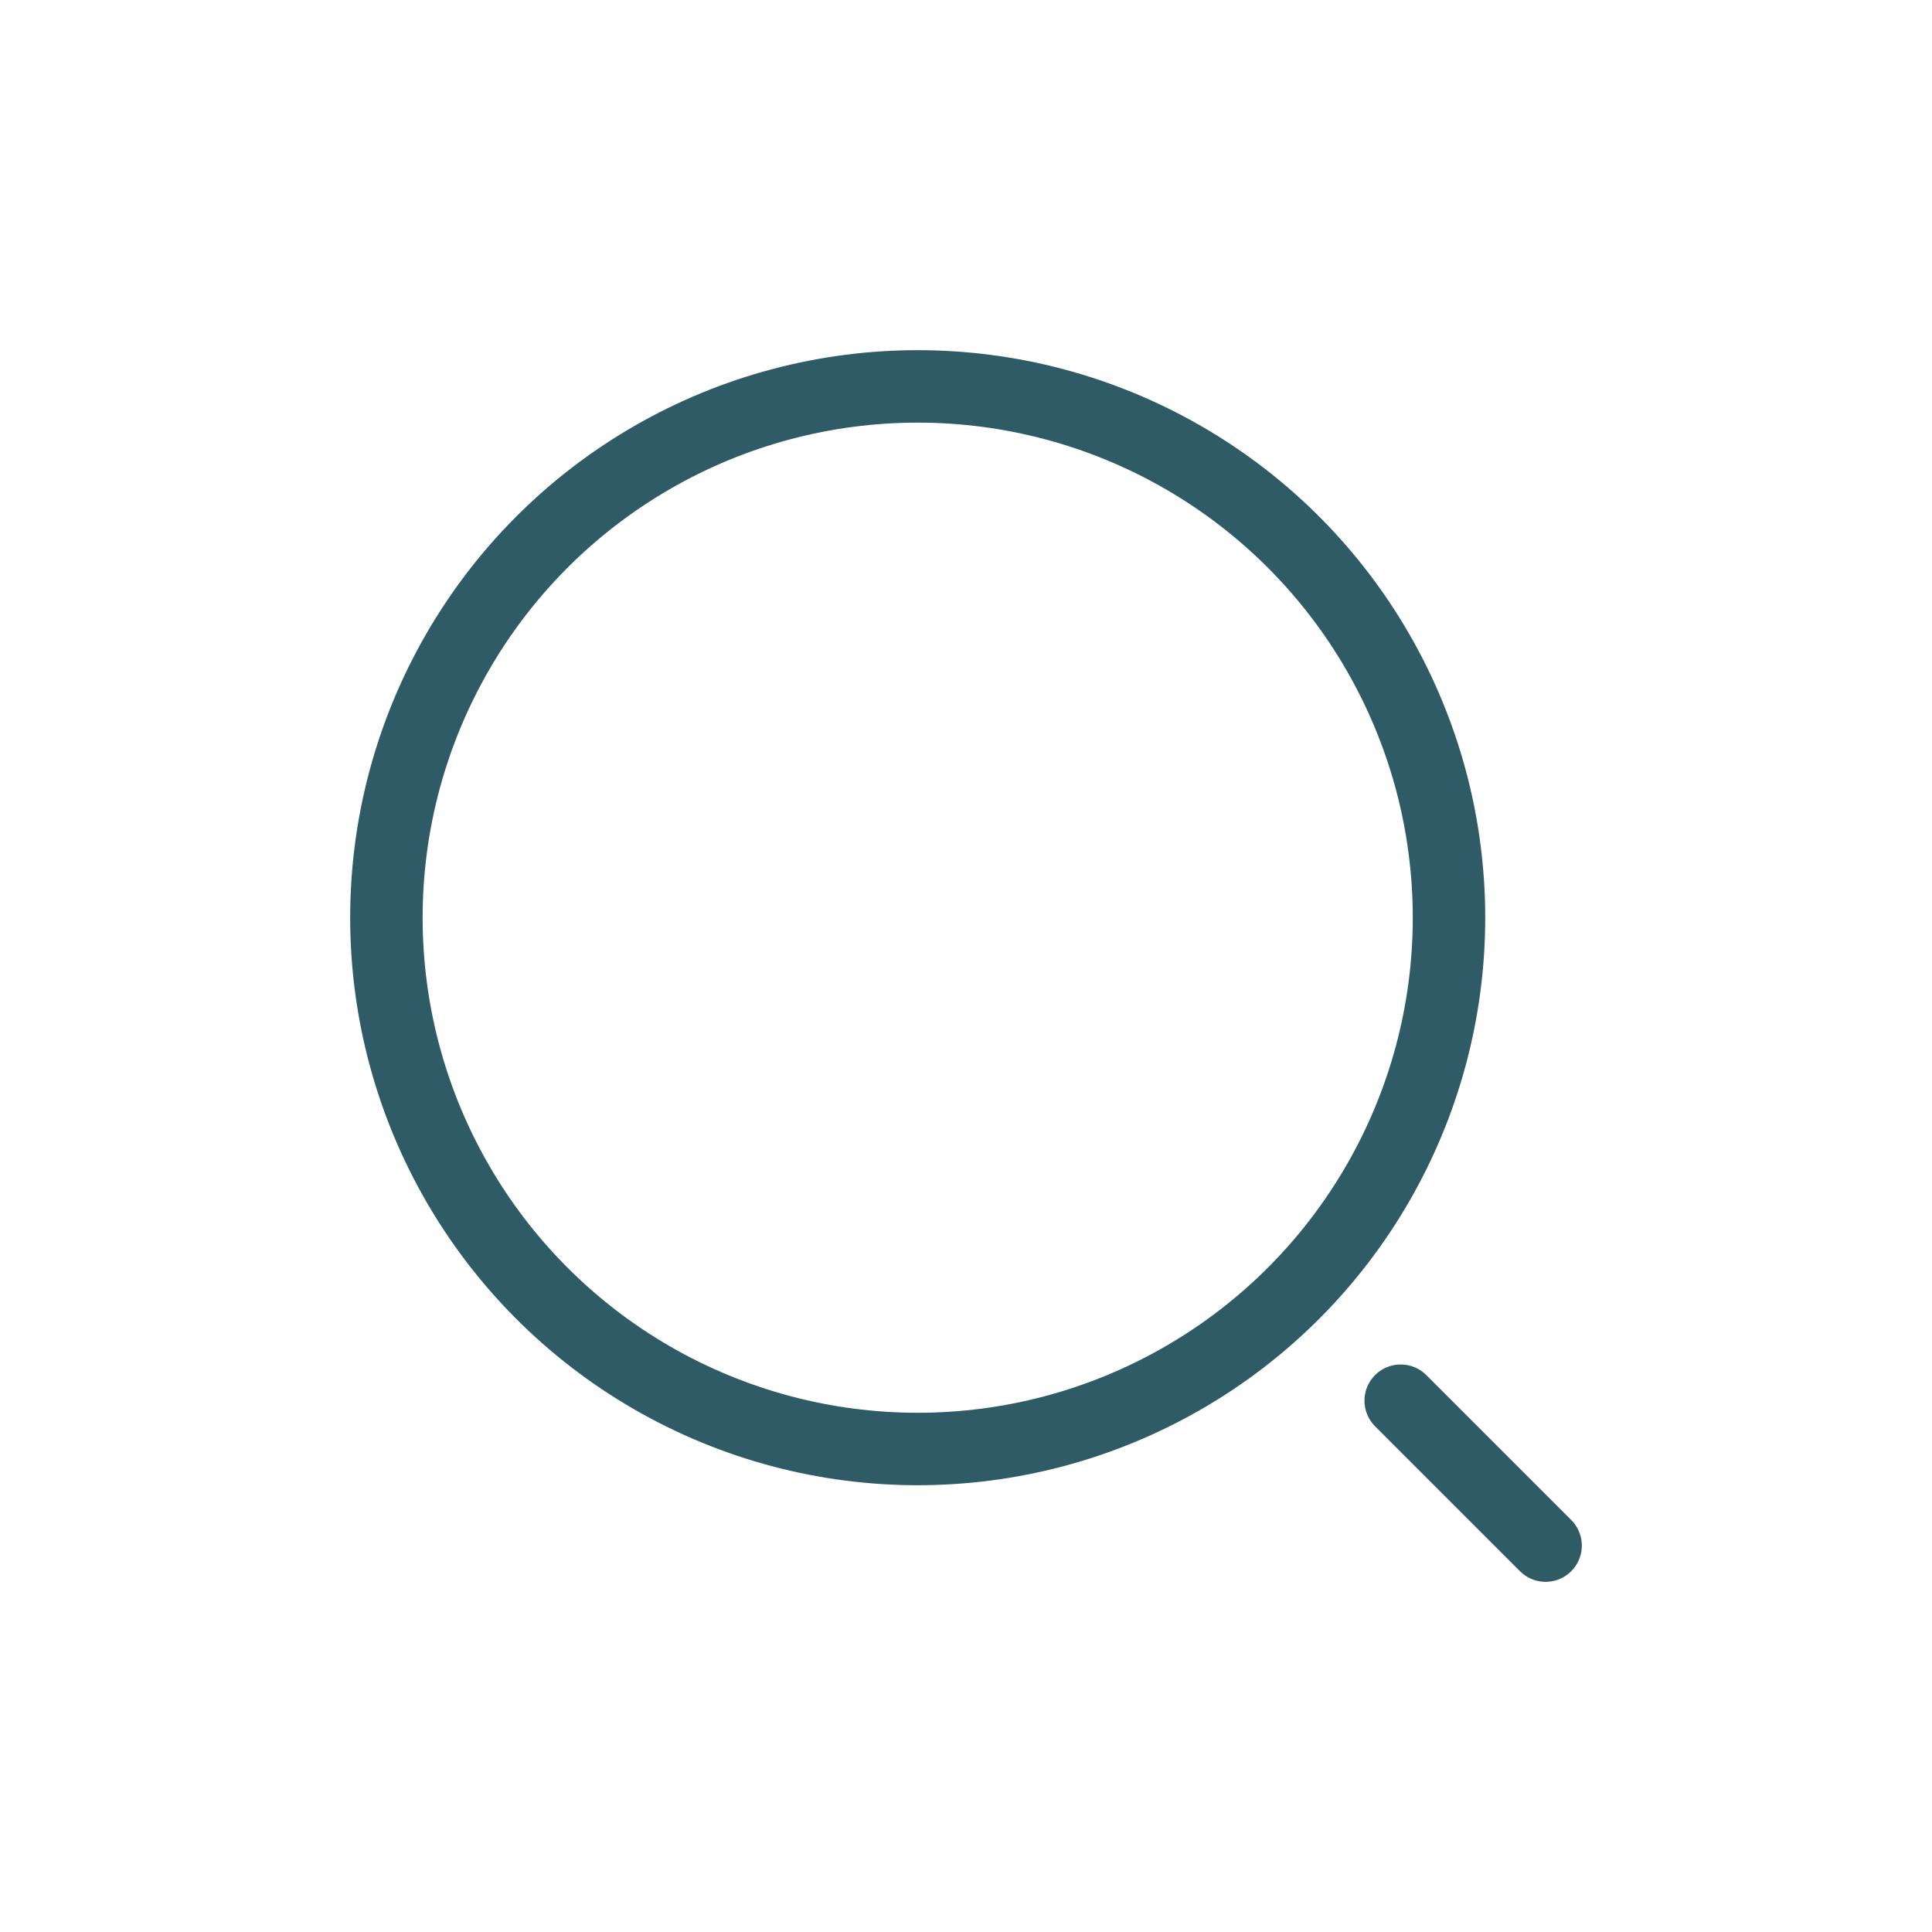 <svg width="40" height="40" viewBox="0 0 40 40" fill="none" xmlns="http://www.w3.org/2000/svg">
<path d="M29 29L32 32" stroke="#2E5B65" stroke-width="1.5" stroke-linecap="round"/>
<circle cx="19" cy="19" r="11" stroke="#2E5B65" stroke-width="1.5"/>
</svg>
